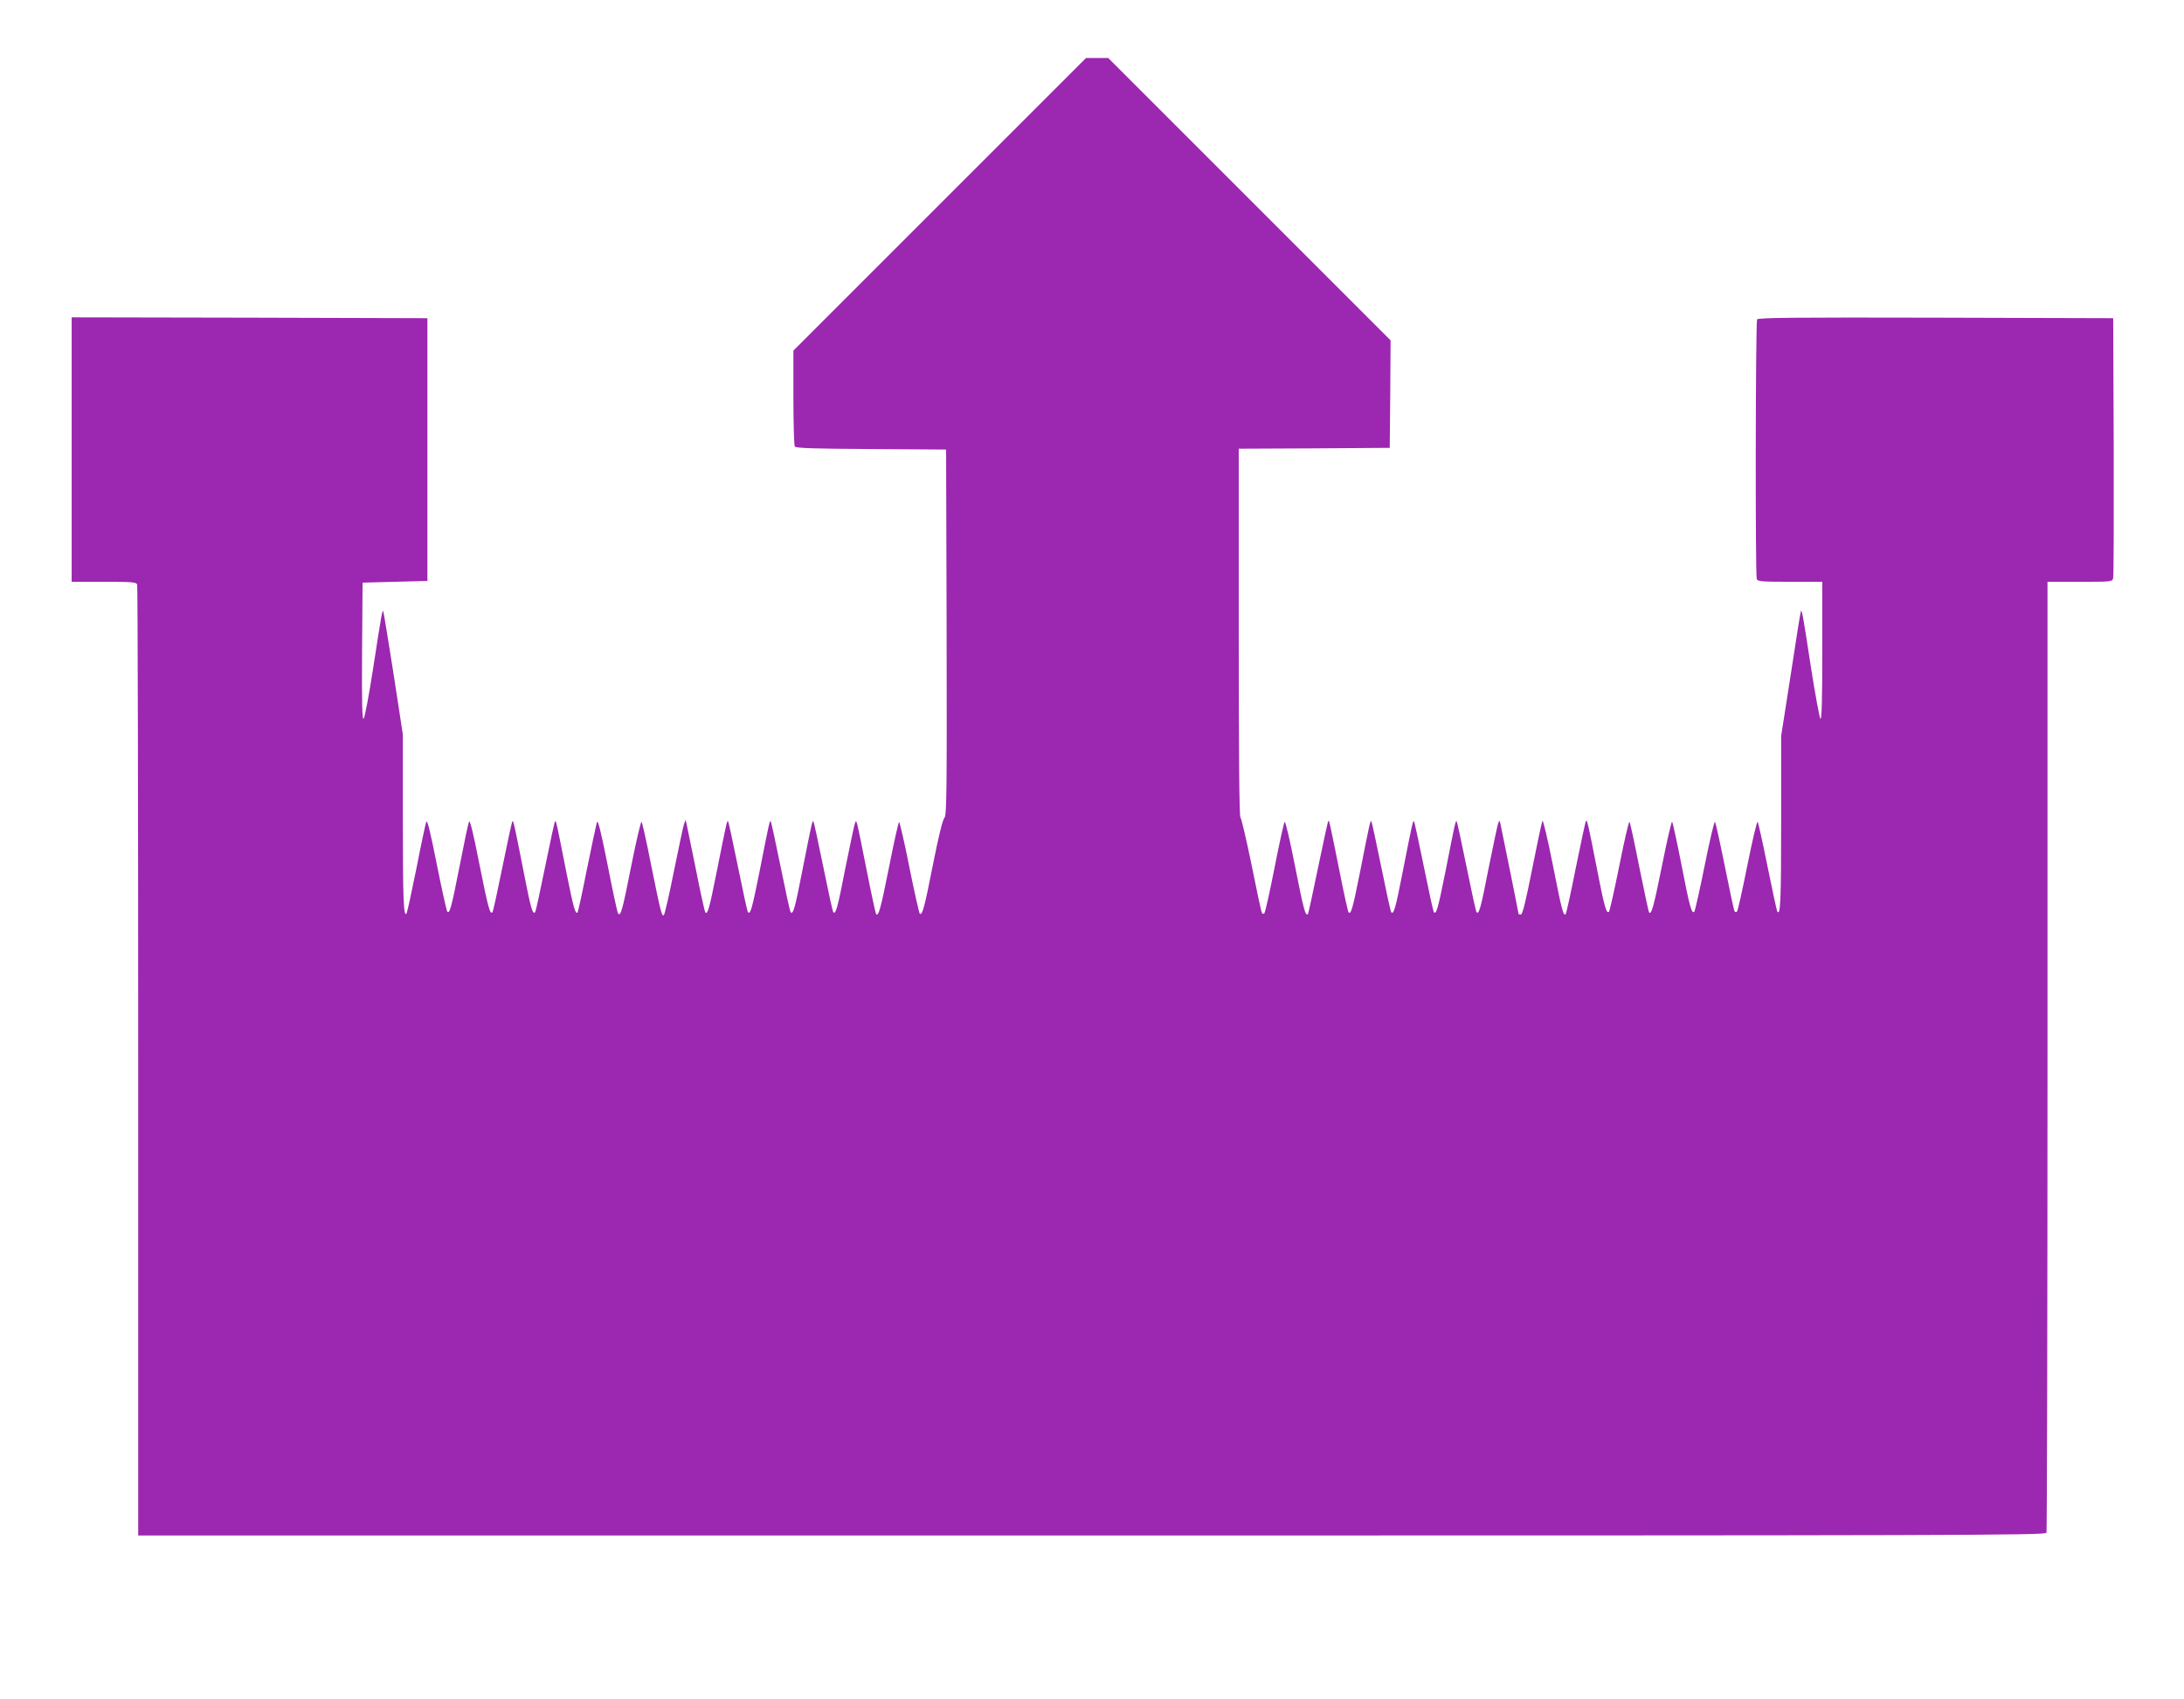 <?xml version="1.0" standalone="no"?>
<!DOCTYPE svg PUBLIC "-//W3C//DTD SVG 20010904//EN"
 "http://www.w3.org/TR/2001/REC-SVG-20010904/DTD/svg10.dtd">
<svg version="1.0" xmlns="http://www.w3.org/2000/svg"
 width="1280pt" height="996pt" viewBox="0 0 1280 996"
 preserveAspectRatio="xMidYMid meet">
<g transform="translate(0,996) scale(0.1,-0.1)"
fill="#9c27b0" stroke="none">
<path d="M5507 8762 l-857 -857 0 -275 c0 -151 4 -281 8 -287 6 -10 111 -13
448 -15 l439 -3 3 -1072 c2 -953 0 -1073 -13 -1087 -10 -9 -35 -111 -66 -268
-51 -259 -63 -303 -78 -294 -4 3 -32 127 -62 276 -29 148 -57 266 -60 262 -4
-4 -31 -124 -59 -267 -48 -240 -61 -288 -75 -273 -3 2 -28 117 -55 254 -63
316 -60 304 -69 279 -5 -11 -29 -129 -56 -261 -46 -237 -57 -275 -71 -261 -4
3 -30 124 -59 267 -29 143 -55 263 -58 266 -6 6 -10 -11 -68 -306 -40 -205
-51 -242 -65 -227 -4 3 -30 124 -59 267 -29 143 -55 263 -58 266 -6 6 -9 -7
-67 -302 -42 -209 -52 -245 -66 -231 -4 3 -30 124 -59 267 -29 143 -55 263
-58 266 -6 6 -7 2 -68 -303 -42 -211 -52 -244 -65 -231 -4 4 -29 117 -55 250
-27 134 -52 254 -55 268 l-6 25 -9 -25 c-5 -14 -31 -137 -59 -275 -27 -137
-54 -253 -59 -258 -12 -12 -18 13 -77 303 -25 129 -50 239 -54 243 -4 4 -31
-111 -60 -256 -52 -265 -63 -303 -78 -280 -4 6 -32 134 -61 284 -41 206 -57
267 -63 249 -4 -14 -30 -137 -58 -274 -27 -137 -52 -251 -55 -254 -13 -13 -24
27 -65 232 -58 295 -61 308 -67 302 -3 -3 -29 -123 -58 -266 -29 -143 -55
-264 -59 -267 -14 -15 -25 22 -65 227 -58 295 -62 312 -68 306 -3 -3 -29 -123
-58 -266 -29 -143 -55 -264 -59 -267 -14 -15 -25 25 -77 285 -35 179 -55 259
-60 246 -5 -10 -29 -125 -54 -254 -49 -250 -61 -295 -75 -270 -4 8 -32 134
-61 279 -35 178 -55 258 -60 245 -5 -10 -31 -133 -58 -272 -28 -139 -54 -258
-58 -265 -18 -29 -22 87 -22 553 l0 495 -55 359 c-31 198 -58 361 -60 364 -6
5 -9 -10 -60 -341 -24 -153 -48 -283 -55 -290 -8 -8 -11 86 -9 393 l3 405 190
5 190 5 0 770 0 770 -1042 3 -1043 2 0 -775 0 -775 189 0 c163 0 190 -2 195
-16 3 -9 6 -1266 6 -2795 l0 -2779 5589 0 c5087 0 5589 1 5595 16 3 9 6 1266
6 2795 l0 2779 190 0 c188 0 190 0 195 23 3 12 4 360 3 772 l-3 750 -1039 3
c-825 2 -1041 0 -1048 -10 -9 -15 -11 -1498 -2 -1522 5 -14 32 -16 195 -16
l189 0 0 -407 c0 -285 -3 -404 -11 -396 -5 5 -30 140 -55 299 -46 302 -53 339
-59 333 -2 -2 -29 -168 -59 -368 l-57 -365 0 -500 c0 -466 -4 -558 -23 -528
-3 6 -29 125 -57 264 -28 139 -54 257 -58 261 -4 4 -31 -110 -60 -255 -29
-145 -56 -267 -61 -271 -4 -5 -11 -4 -14 2 -4 5 -29 124 -57 263 -28 139 -54
257 -58 261 -4 4 -31 -110 -60 -255 -29 -145 -57 -267 -61 -272 -15 -15 -28
30 -76 279 -26 132 -50 244 -54 248 -4 4 -30 -110 -59 -255 -49 -243 -62 -291
-76 -276 -3 3 -28 122 -57 264 -28 142 -54 263 -58 267 -4 4 -30 -110 -59
-255 -29 -145 -57 -267 -61 -272 -15 -15 -28 30 -75 274 -49 249 -53 266 -60
258 -3 -3 -29 -125 -59 -272 -29 -147 -56 -270 -60 -274 -13 -13 -22 18 -75
288 -30 150 -57 266 -61 259 -4 -8 -31 -134 -60 -281 -38 -193 -57 -268 -66
-268 -8 0 -14 1 -14 3 0 6 -100 502 -106 527 -6 23 -7 24 -13 5 -5 -11 -29
-129 -56 -261 -46 -237 -57 -275 -71 -261 -4 3 -30 124 -59 267 -29 143 -55
263 -58 266 -6 6 -9 -7 -67 -302 -42 -209 -52 -245 -66 -231 -4 3 -30 124 -59
267 -29 143 -55 263 -58 266 -6 6 -10 -11 -68 -306 -40 -205 -51 -242 -65
-227 -4 3 -30 124 -59 267 -29 143 -55 263 -58 266 -6 6 -9 -7 -67 -302 -42
-209 -52 -245 -66 -232 -4 4 -29 117 -55 250 -57 283 -59 292 -64 286 -3 -2
-29 -125 -60 -273 -30 -147 -57 -271 -60 -273 -14 -14 -26 32 -75 281 -29 147
-56 264 -61 260 -4 -4 -31 -125 -59 -268 -28 -143 -55 -264 -60 -268 -4 -5
-11 -4 -14 2 -4 5 -31 133 -61 283 -31 150 -60 275 -65 276 -7 3 -10 379 -10
1083 l0 1079 443 2 442 3 3 315 2 315 -827 827 -828 828 -65 0 -65 0 -858
-858z"/>
</g>
</svg>
